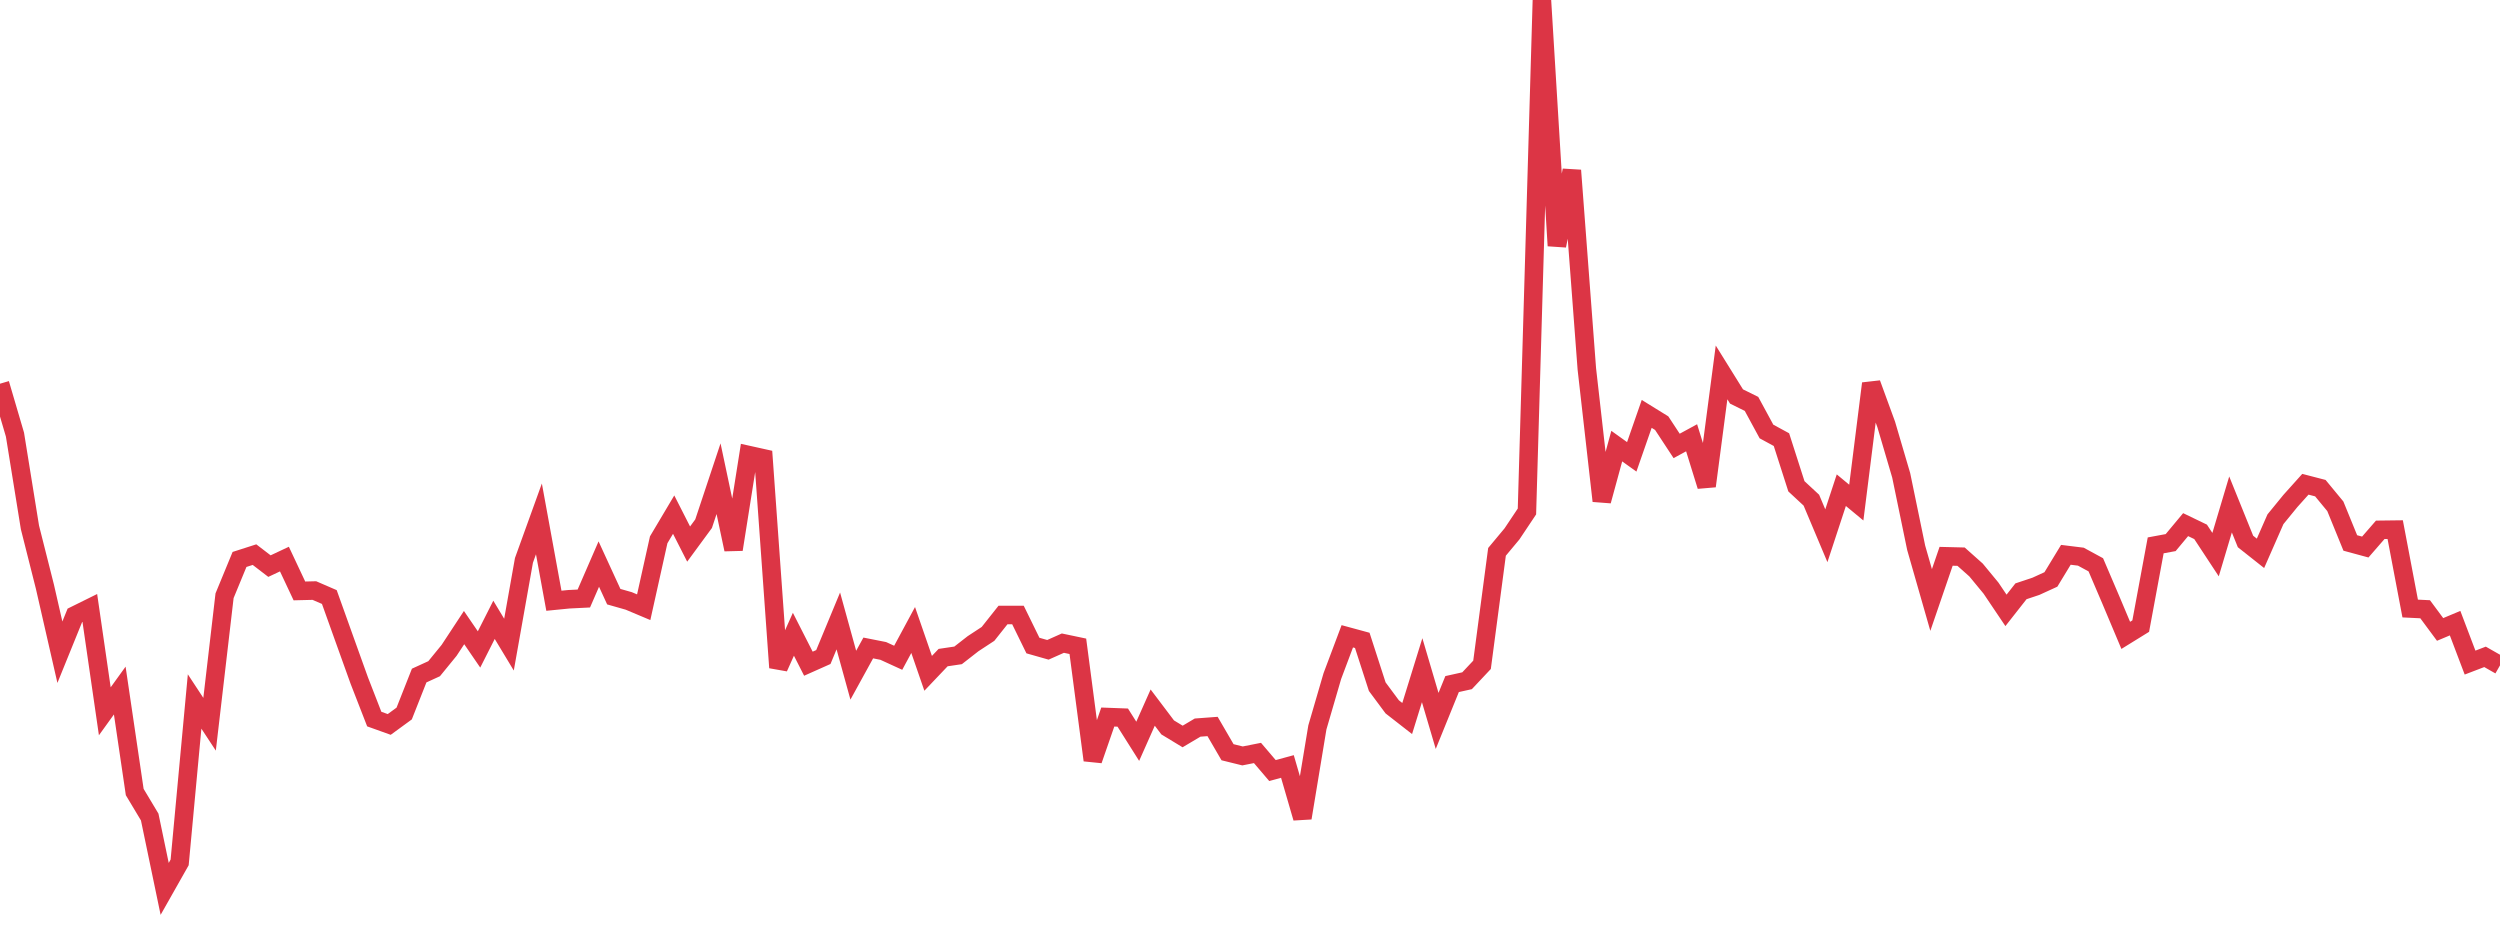 <?xml version="1.0" standalone="no"?>
<!DOCTYPE svg PUBLIC "-//W3C//DTD SVG 1.1//EN" "http://www.w3.org/Graphics/SVG/1.1/DTD/svg11.dtd">
<svg width="135" height="50" viewBox="0 0 135 50" preserveAspectRatio="none" class="sparkline" xmlns="http://www.w3.org/2000/svg"
xmlns:xlink="http://www.w3.org/1999/xlink"><path  class="sparkline--line" d="M 0 20.72 L 0 20.72 L 0.808 23.47 L 1.617 28.48 L 2.425 31.68 L 3.234 35.22 L 4.042 33.23 L 4.85 32.83 L 5.659 38.41 L 6.467 37.29 L 7.275 42.77 L 8.084 44.12 L 8.892 48 L 9.701 46.57 L 10.509 37.88 L 11.317 39.11 L 12.126 32.17 L 12.934 30.21 L 13.743 29.95 L 14.551 30.57 L 15.359 30.19 L 16.168 31.91 L 16.976 31.89 L 17.784 32.24 L 18.593 34.5 L 19.401 36.75 L 20.21 38.83 L 21.018 39.12 L 21.826 38.53 L 22.635 36.48 L 23.443 36.11 L 24.251 35.12 L 25.06 33.89 L 25.868 35.07 L 26.677 33.47 L 27.485 34.81 L 28.293 30.26 L 29.102 28.02 L 29.91 32.44 L 30.719 32.36 L 31.527 32.32 L 32.335 30.46 L 33.144 32.22 L 33.952 32.45 L 34.76 32.79 L 35.569 29.15 L 36.377 27.79 L 37.186 29.38 L 37.994 28.28 L 38.802 25.85 L 39.611 29.67 L 40.419 24.57 L 41.228 24.75 L 42.036 36.05 L 42.844 34.25 L 43.653 35.84 L 44.461 35.48 L 45.269 33.53 L 46.078 36.46 L 46.886 34.99 L 47.695 35.15 L 48.503 35.52 L 49.311 34.02 L 50.12 36.36 L 50.928 35.51 L 51.737 35.39 L 52.545 34.76 L 53.353 34.23 L 54.162 33.21 L 54.97 33.21 L 55.778 34.86 L 56.587 35.09 L 57.395 34.73 L 58.204 34.9 L 59.012 41.05 L 59.82 38.72 L 60.629 38.75 L 61.437 40.03 L 62.246 38.21 L 63.054 39.28 L 63.862 39.77 L 64.671 39.29 L 65.479 39.23 L 66.287 40.62 L 67.096 40.82 L 67.904 40.66 L 68.713 41.61 L 69.521 41.39 L 70.329 44.17 L 71.138 39.28 L 71.946 36.51 L 72.754 34.36 L 73.563 34.58 L 74.371 37.08 L 75.18 38.17 L 75.988 38.8 L 76.796 36.19 L 77.605 38.93 L 78.413 36.94 L 79.222 36.76 L 80.03 35.9 L 80.838 29.8 L 81.647 28.83 L 82.455 27.62 L 83.263 0 L 84.072 13.27 L 84.88 9.2 L 85.689 19.92 L 86.497 27.05 L 87.305 24.09 L 88.114 24.67 L 88.922 22.35 L 89.731 22.85 L 90.539 24.08 L 91.347 23.64 L 92.156 26.25 L 92.964 20.11 L 93.772 21.41 L 94.581 21.81 L 95.389 23.3 L 96.198 23.74 L 97.006 26.26 L 97.814 27.01 L 98.623 28.93 L 99.431 26.47 L 100.24 27.14 L 101.048 20.71 L 101.856 22.92 L 102.665 25.67 L 103.473 29.58 L 104.281 32.4 L 105.09 30.04 L 105.898 30.06 L 106.707 30.78 L 107.515 31.76 L 108.323 32.96 L 109.132 31.93 L 109.94 31.66 L 110.749 31.29 L 111.557 29.96 L 112.365 30.06 L 113.174 30.5 L 113.982 32.39 L 114.79 34.31 L 115.599 33.81 L 116.407 29.45 L 117.216 29.3 L 118.024 28.33 L 118.832 28.72 L 119.641 29.95 L 120.449 27.24 L 121.257 29.24 L 122.066 29.88 L 122.874 28.04 L 123.683 27.05 L 124.491 26.15 L 125.299 26.36 L 126.108 27.34 L 126.916 29.32 L 127.725 29.54 L 128.533 28.61 L 129.341 28.6 L 130.15 32.86 L 130.958 32.9 L 131.766 33.99 L 132.575 33.65 L 133.383 35.78 L 134.192 35.47 L 135 35.93" fill="none" stroke-width="1" stroke="#dc3545"></path></svg>
